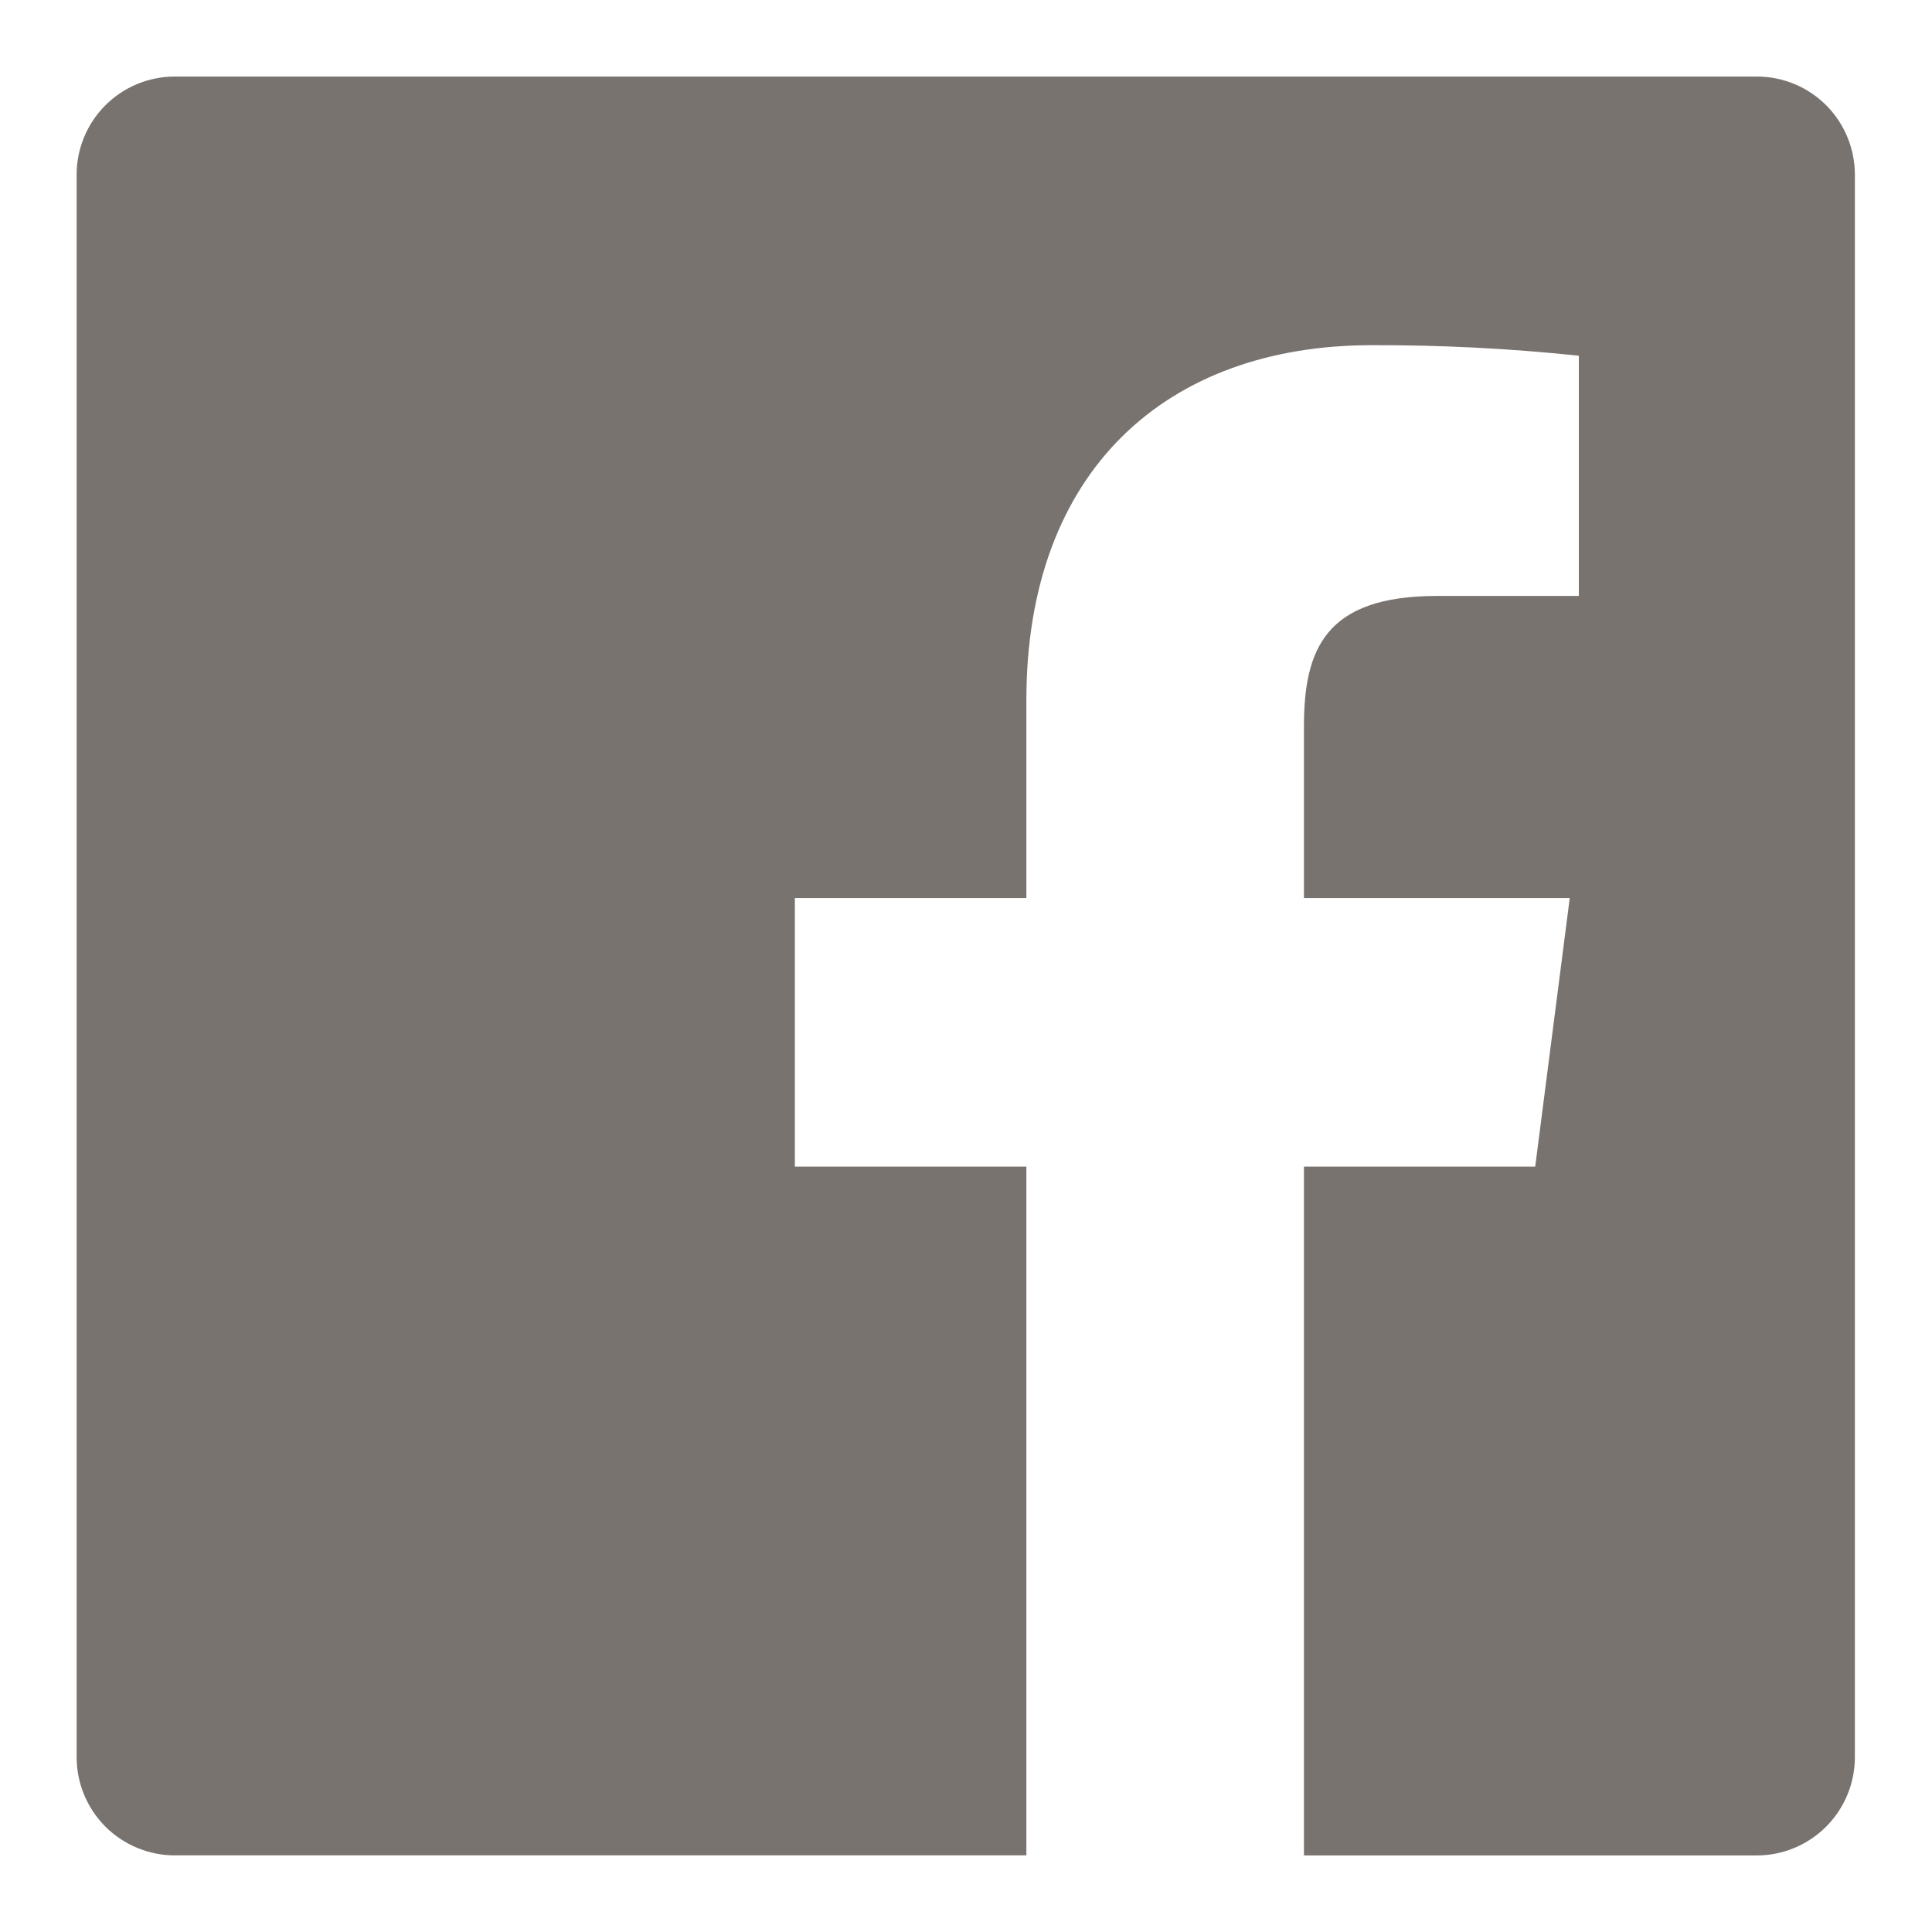 <svg width="24" height="24" viewBox="0 0 24 24" fill="none" xmlns="http://www.w3.org/2000/svg">
<path d="M21.829 0.951H2.171C1.848 0.951 1.538 1.079 1.309 1.308C1.081 1.536 0.952 1.846 0.952 2.169V21.829C0.952 22.152 1.081 22.462 1.309 22.691C1.538 22.919 1.848 23.048 2.171 23.048H12.75V14.492H9.874V11.156H12.75V8.696C12.75 5.843 14.494 4.288 17.04 4.288C17.899 4.285 18.758 4.329 19.613 4.419V7.403H17.852C16.466 7.403 16.198 8.061 16.198 9.026V11.156H19.5L19.071 14.492H16.198V23.049H21.823C22.146 23.049 22.456 22.92 22.684 22.692C22.913 22.463 23.041 22.154 23.042 21.831V2.171C23.042 1.849 22.915 1.539 22.688 1.31C22.46 1.081 22.151 0.952 21.829 0.951Z" fill="#797370"/>
</svg>
